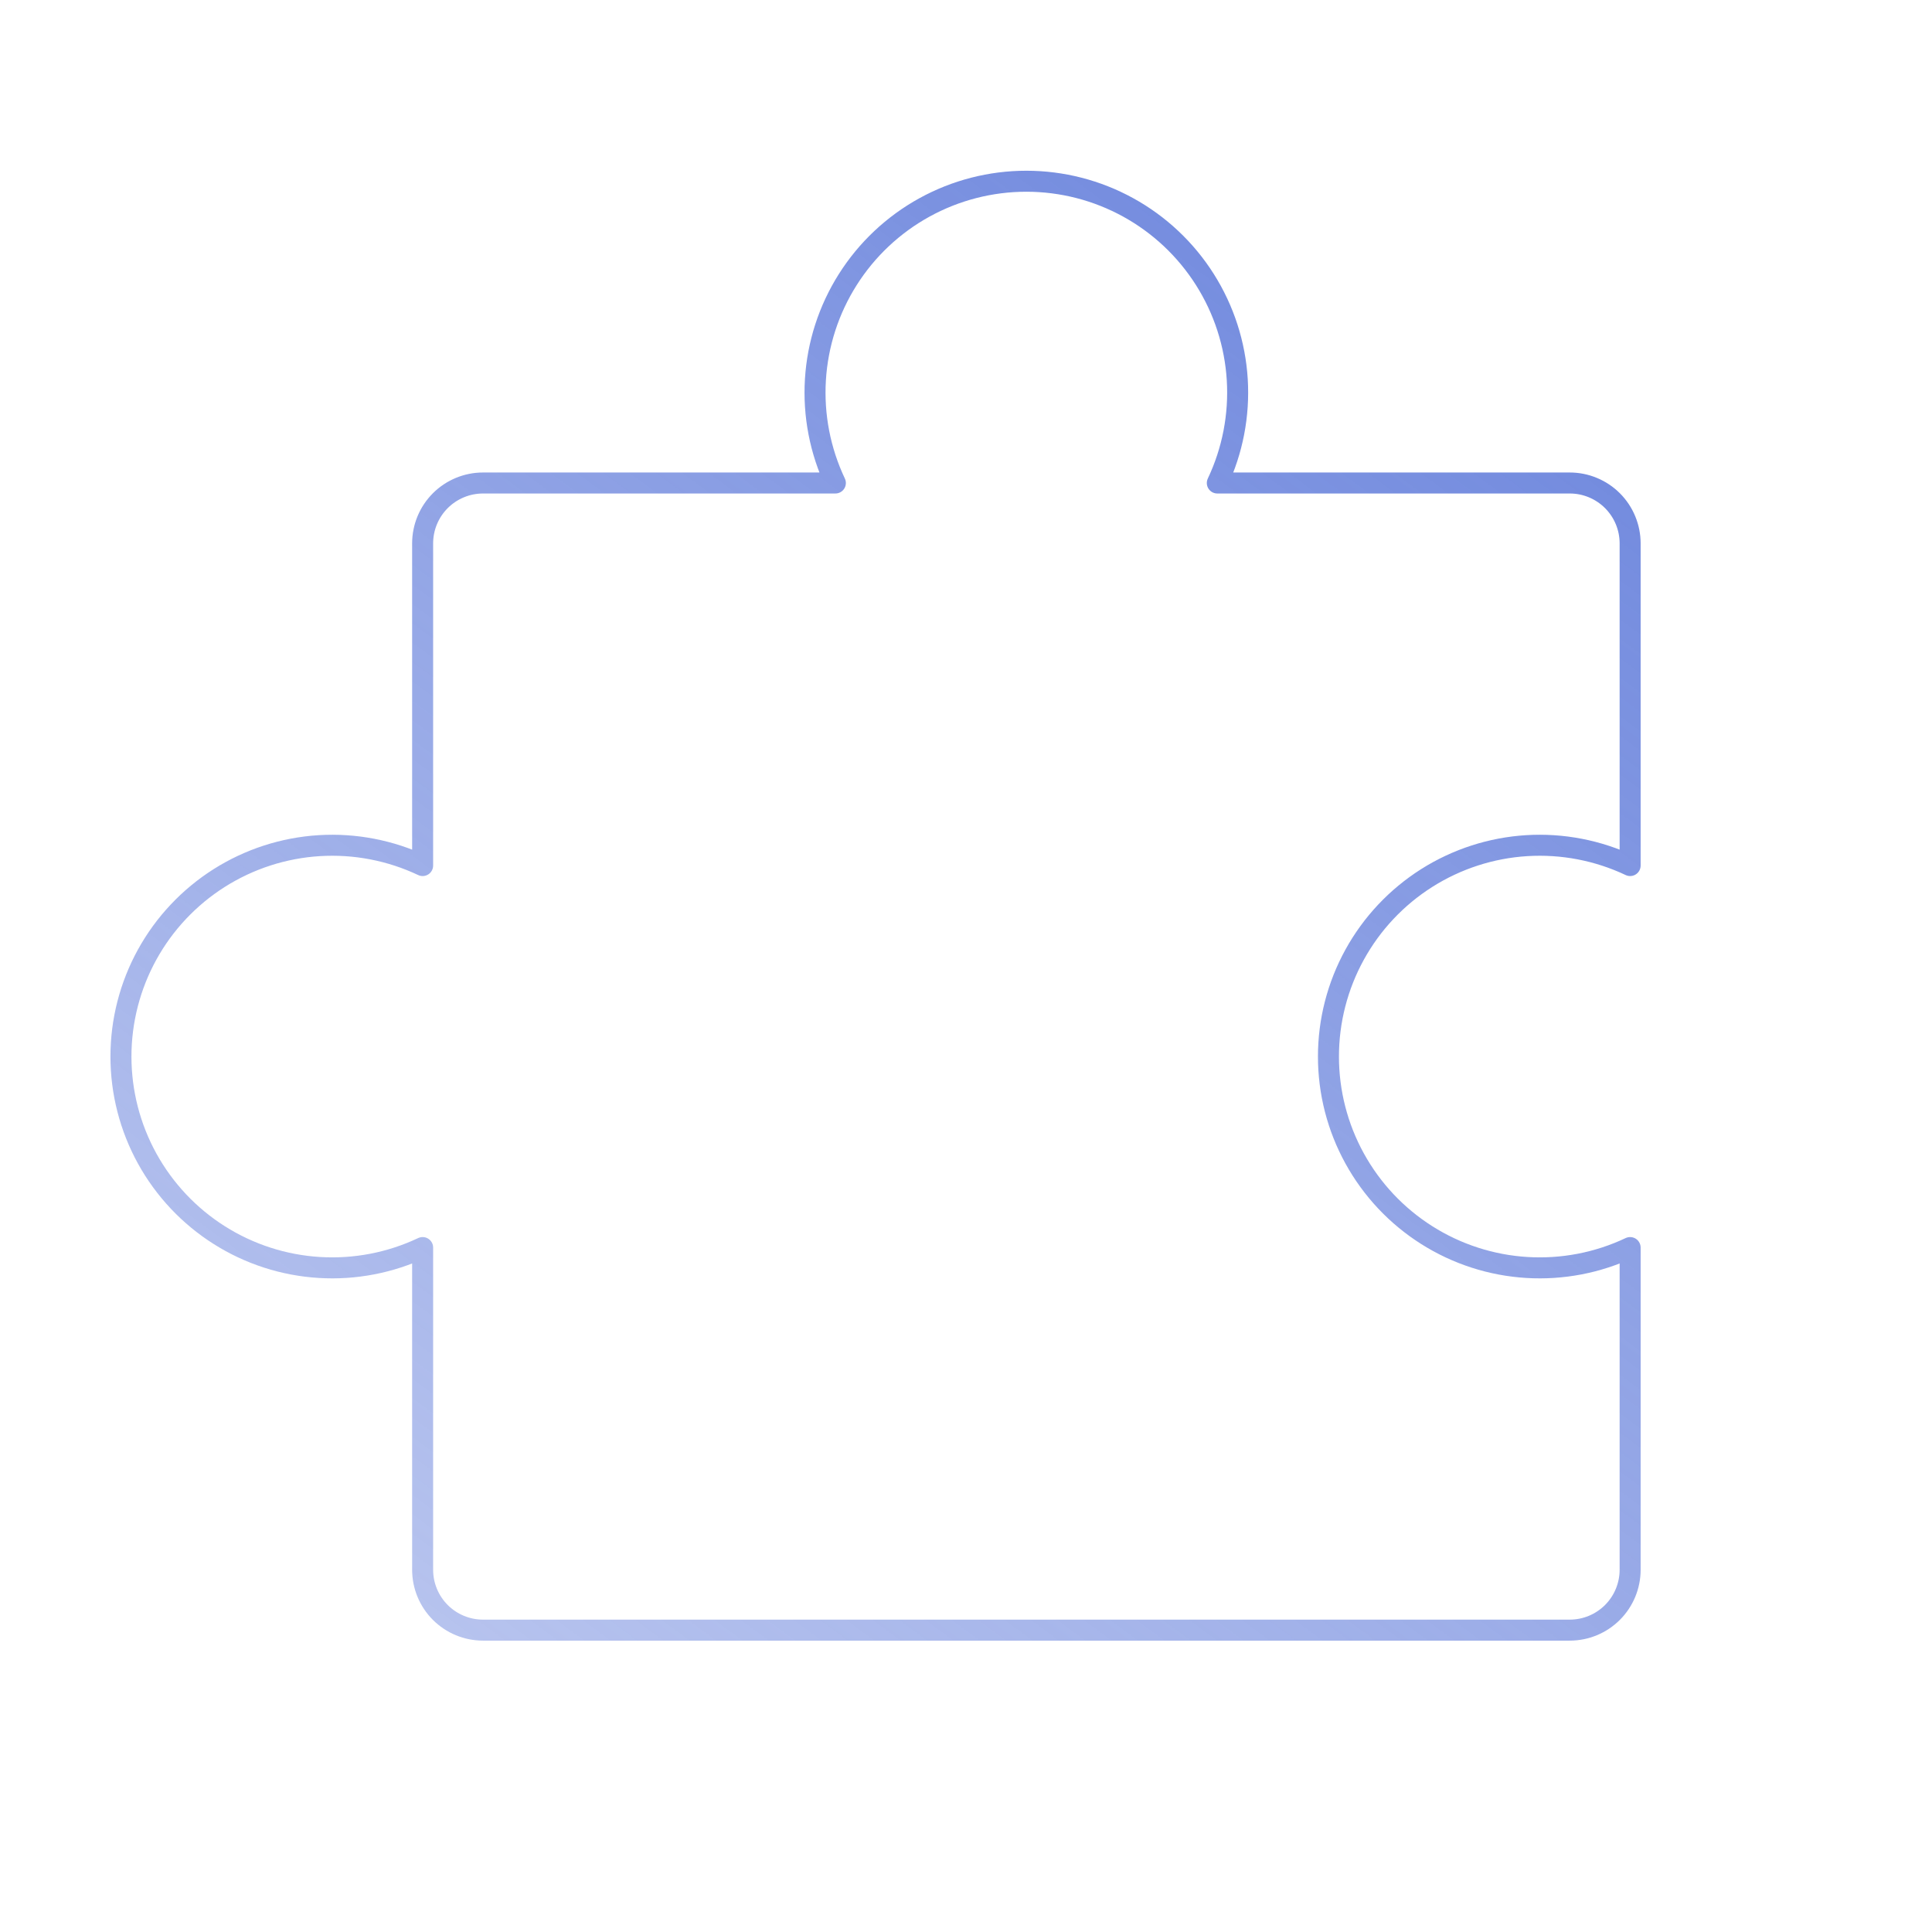 <svg xmlns="http://www.w3.org/2000/svg" width="138" height="138" viewBox="0 0 138 138" fill="none">
    <g clip-path="url(#clip0_444_25620)">
        <path d="M34.5 116.438C33.356 116.438 32.26 115.983 31.451 115.175C30.642 114.366 30.188 113.269 30.188 112.125V89.112C27.887 90.201 25.349 90.69 22.808 90.534C20.268 90.379 17.808 89.583 15.658 88.221C13.508 86.86 11.737 84.977 10.509 82.747C9.282 80.518 8.639 78.014 8.639 75.469C8.639 72.924 9.282 70.42 10.509 68.19C11.737 65.961 13.508 64.078 15.658 62.716C17.808 61.355 20.268 60.559 22.808 60.403C25.349 60.248 27.887 60.737 30.188 61.825V38.813C30.188 37.669 30.642 36.572 31.451 35.763C32.26 34.955 33.356 34.5 34.5 34.5H59.669C58.579 32.2 58.089 29.661 58.244 27.12C58.399 24.579 59.194 22.119 60.556 19.968C61.917 17.817 63.8 16.045 66.03 14.817C68.26 13.589 70.764 12.945 73.31 12.945C75.856 12.945 78.36 13.589 80.59 14.817C82.82 16.045 84.703 17.817 86.064 19.968C87.426 22.119 88.221 24.579 88.376 27.12C88.531 29.661 88.041 32.2 86.951 34.5H112.125C113.269 34.5 114.366 34.955 115.175 35.763C115.983 36.572 116.438 37.669 116.438 38.813V61.825C114.137 60.737 111.599 60.248 109.058 60.403C106.518 60.559 104.059 61.355 101.908 62.716C99.758 64.078 97.987 65.961 96.76 68.19C95.532 70.42 94.889 72.924 94.889 75.469C94.889 78.014 95.532 80.518 96.76 82.747C97.987 84.977 99.758 86.86 101.908 88.221C104.059 89.583 106.518 90.379 109.058 90.534C111.599 90.69 114.137 90.201 116.438 89.112V112.125C116.438 113.269 115.983 114.366 115.175 115.175C114.366 115.983 113.269 116.438 112.125 116.438H34.5Z"
              stroke="url(#paint0_linear_444_25620)" stroke-width="1.5" stroke-linecap="round" stroke-linejoin="round"/>
    </g>
    <defs>
        <linearGradient id="paint0_linear_444_25620" x1="132.5" y1="-5" x2="31.5" y2="132.5"
                        gradientUnits="userSpaceOnUse">
            <stop stop-color="#5C78D9"/>
            <stop offset="1" stop-color="#5C78D9" stop-opacity="0.4"/>
        </linearGradient>
        <clipPath id="clip0_444_25620">
            <rect width="138" height="138" fill="white"/>
        </clipPath>
    </defs>
</svg>